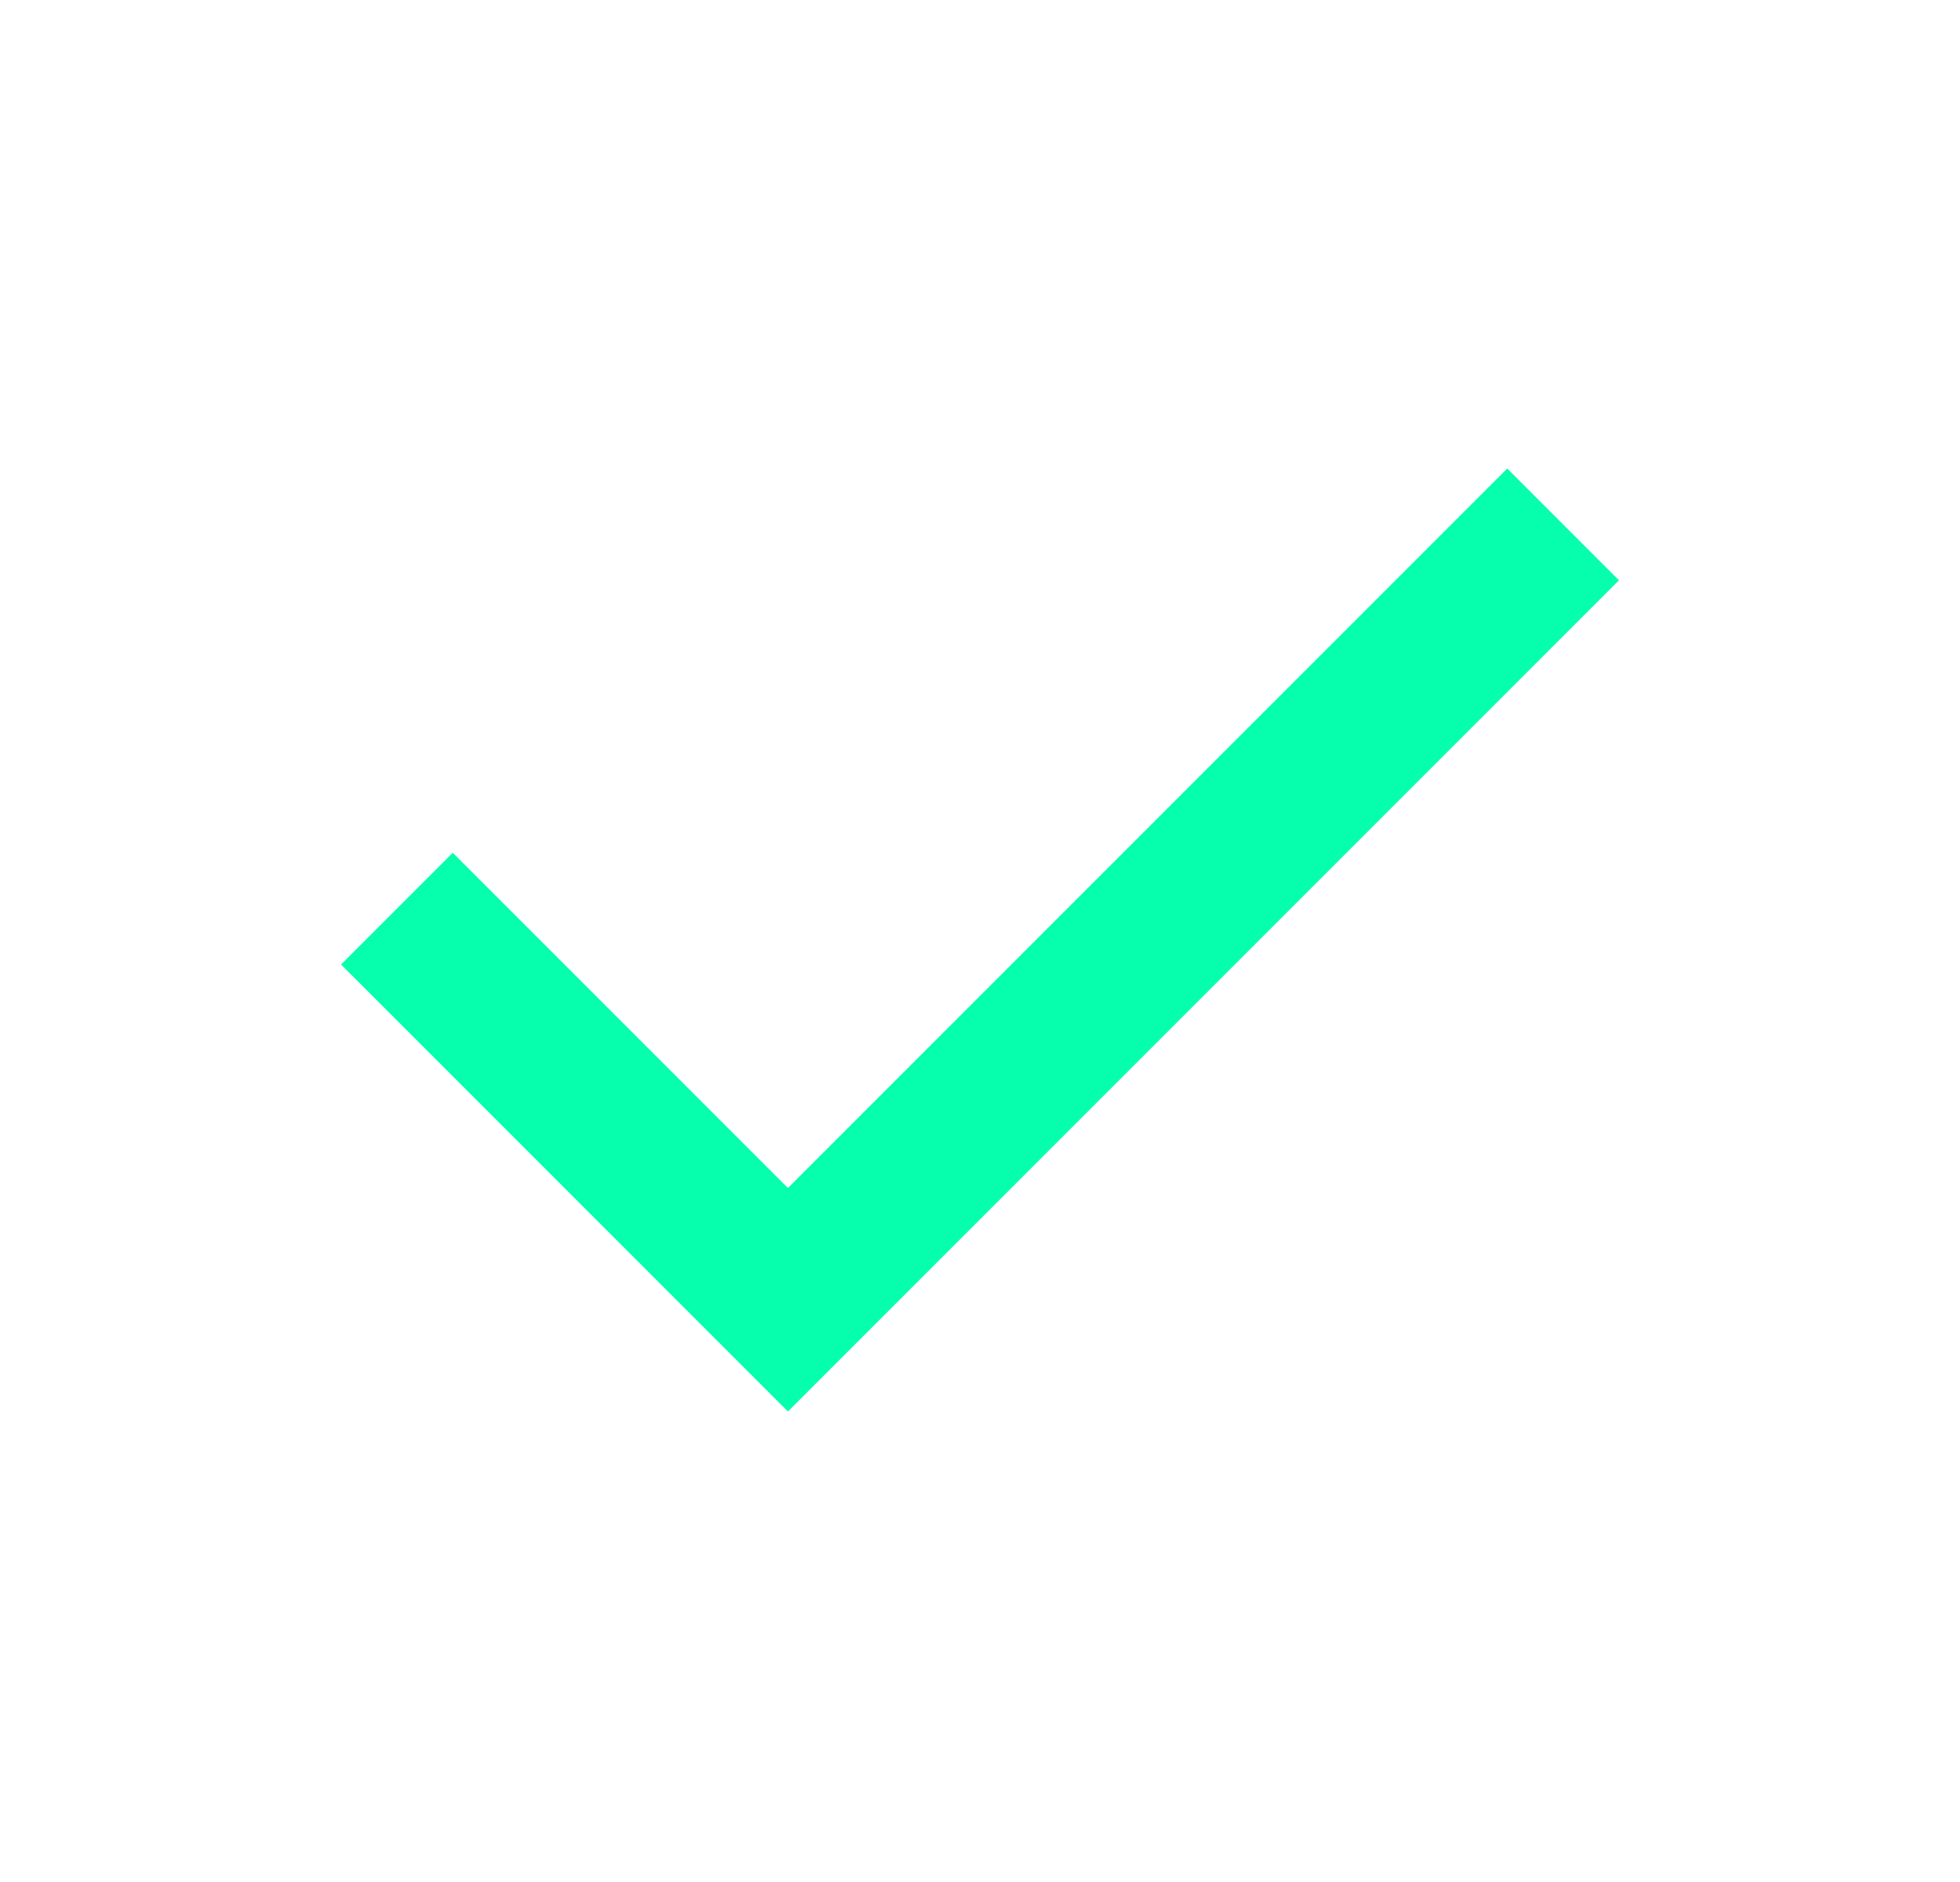 <svg width="25" height="24" viewBox="0 0 25 24" fill="none" xmlns="http://www.w3.org/2000/svg">
  <path d="M10.05 18L4.35 12.3L5.775 10.875L10.05 15.15L19.225 5.975L20.65 7.4L10.05 18Z" fill="#05FFAD"/>
</svg>
